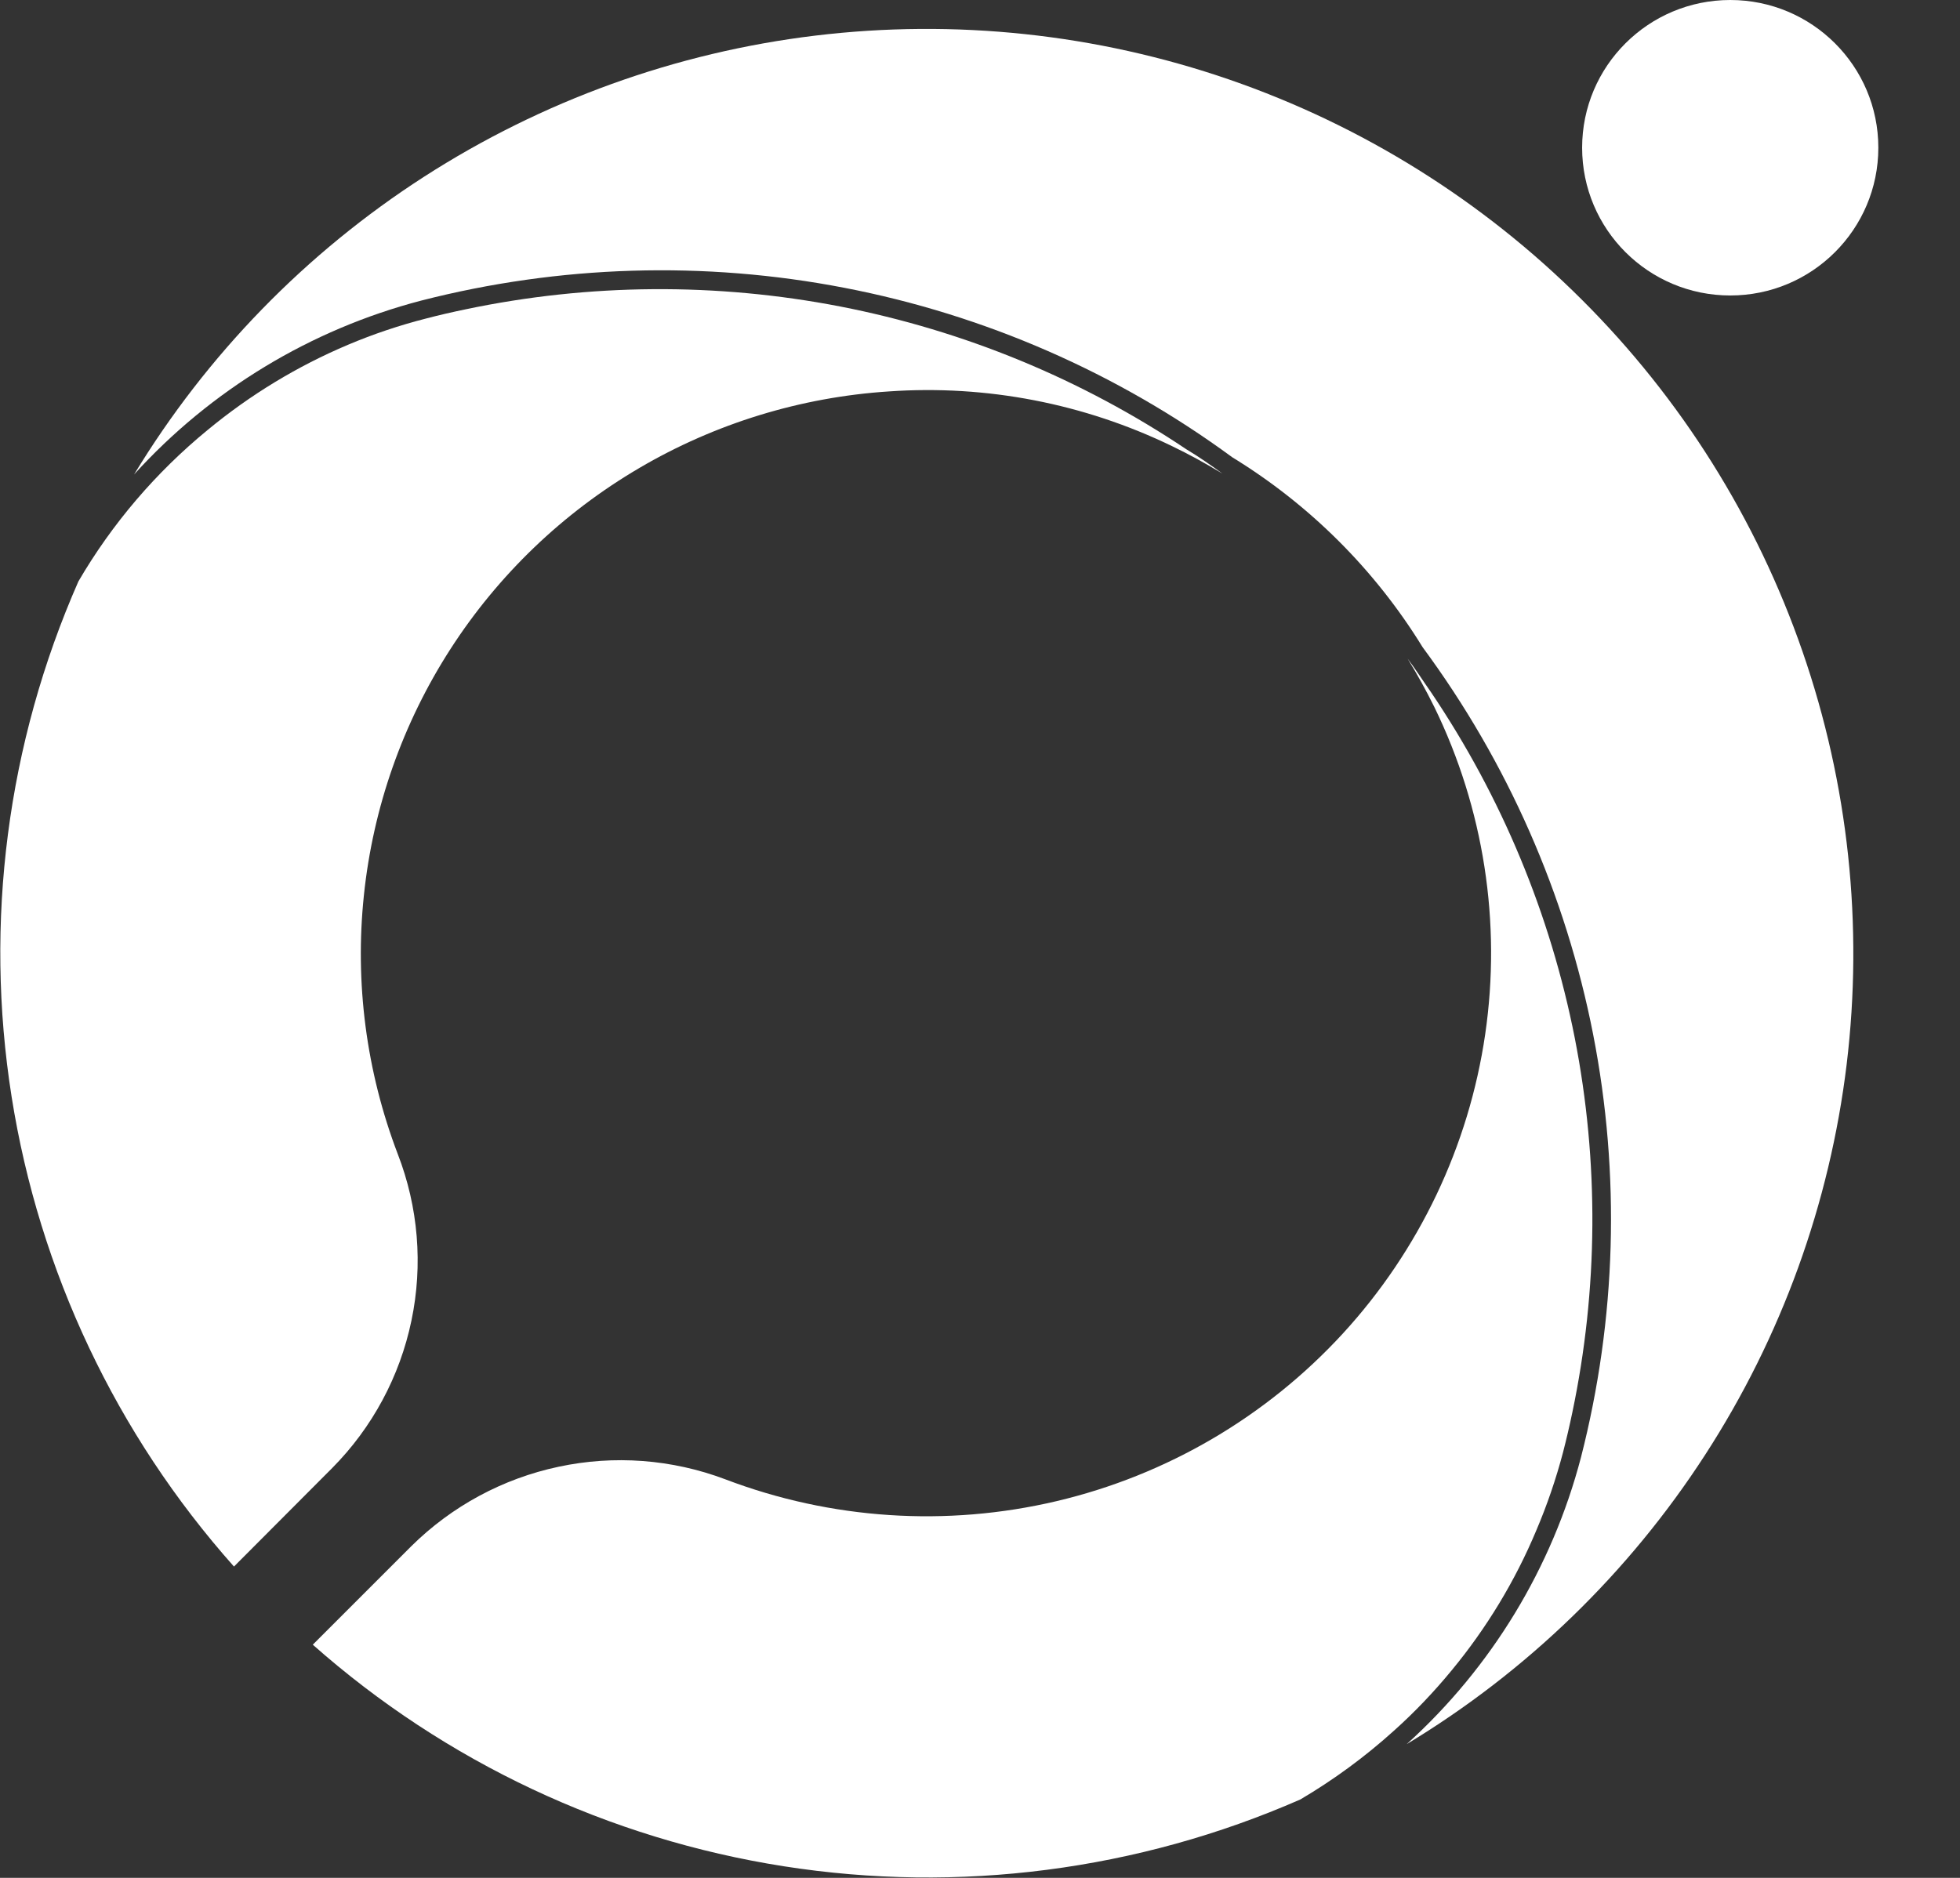 <svg width="24" height="23" viewBox="0 0 24 23" fill="none" xmlns="http://www.w3.org/2000/svg">
<rect x="0" y="0" width="24" height="23" fill="#333333" stroke="none"/>
<path d="M17.225 21.362C18.263 20.423 19.005 19.202 19.359 17.849C19.793 16.155 19.843 14.386 19.508 12.67C19.172 10.954 18.459 9.334 17.42 7.927C16.837 6.979 16.038 6.182 15.088 5.6C13.679 4.565 12.056 3.856 10.339 3.525C8.621 3.193 6.851 3.247 5.156 3.682C3.803 4.036 2.581 4.776 1.642 5.811C2.533 4.343 3.747 3.096 5.192 2.165C6.638 1.234 8.276 0.642 9.984 0.436C11.692 0.23 13.425 0.414 15.051 0.974C16.677 1.535 18.154 2.457 19.37 3.671C20.587 4.884 21.511 6.359 22.072 7.981C22.634 9.604 22.818 11.333 22.612 13.037C22.405 14.742 21.813 16.377 20.879 17.819C19.946 19.261 18.697 20.473 17.225 21.362Z" fill="white"/>
<path d="M19.253 17.3C19.219 17.463 19.181 17.626 19.139 17.789C19.053 18.115 18.944 18.434 18.812 18.744C18.553 19.363 18.203 19.941 17.775 20.459C17.558 20.723 17.322 20.971 17.067 21.199C16.715 21.517 16.331 21.799 15.922 22.04C13.935 22.91 11.741 23.194 9.598 22.858C7.455 22.522 5.453 21.581 3.83 20.144L5.036 18.938C5.531 18.448 6.156 18.11 6.838 17.965C7.519 17.819 8.228 17.872 8.88 18.118C10.175 18.611 11.588 18.704 12.937 18.386C14.286 18.068 15.507 17.352 16.443 16.333C17.379 15.313 17.986 14.036 18.186 12.668C18.386 11.299 18.169 9.902 17.563 8.659C17.462 8.455 17.353 8.257 17.236 8.067C17.337 8.201 17.434 8.353 17.523 8.479C18.387 9.759 18.985 11.199 19.283 12.714C19.58 14.23 19.57 15.789 19.253 17.3Z" fill="white"/>
<path d="M21.187 3.619C22.188 3.619 23 2.809 23 1.809C23 0.81 22.188 0 21.187 0C20.185 0 19.373 0.81 19.373 1.809C19.373 2.809 20.185 3.619 21.187 3.619Z" fill="white"/>
<path d="M14.968 5.8C14.764 5.677 14.558 5.563 14.349 5.463C13.273 4.942 12.079 4.711 10.886 4.794C9.806 4.864 8.757 5.186 7.825 5.734C6.892 6.282 6.102 7.04 5.516 7.949C4.931 8.857 4.568 9.89 4.456 10.964C4.343 12.038 4.485 13.123 4.87 14.133C5.122 14.783 5.181 15.492 5.038 16.175C4.896 16.857 4.559 17.485 4.068 17.98L2.865 19.187C1.424 17.568 0.48 15.57 0.142 13.432C-0.196 11.293 0.088 9.103 0.96 7.121C1.373 6.413 1.91 5.785 2.544 5.265C3.063 4.836 3.642 4.484 4.263 4.222C4.571 4.092 4.889 3.985 5.214 3.902C5.377 3.859 5.54 3.822 5.704 3.788C7.214 3.471 8.774 3.46 10.289 3.754C11.804 4.049 13.245 4.643 14.527 5.503C14.684 5.597 14.827 5.697 14.968 5.8Z" fill="white"/>
</svg>
